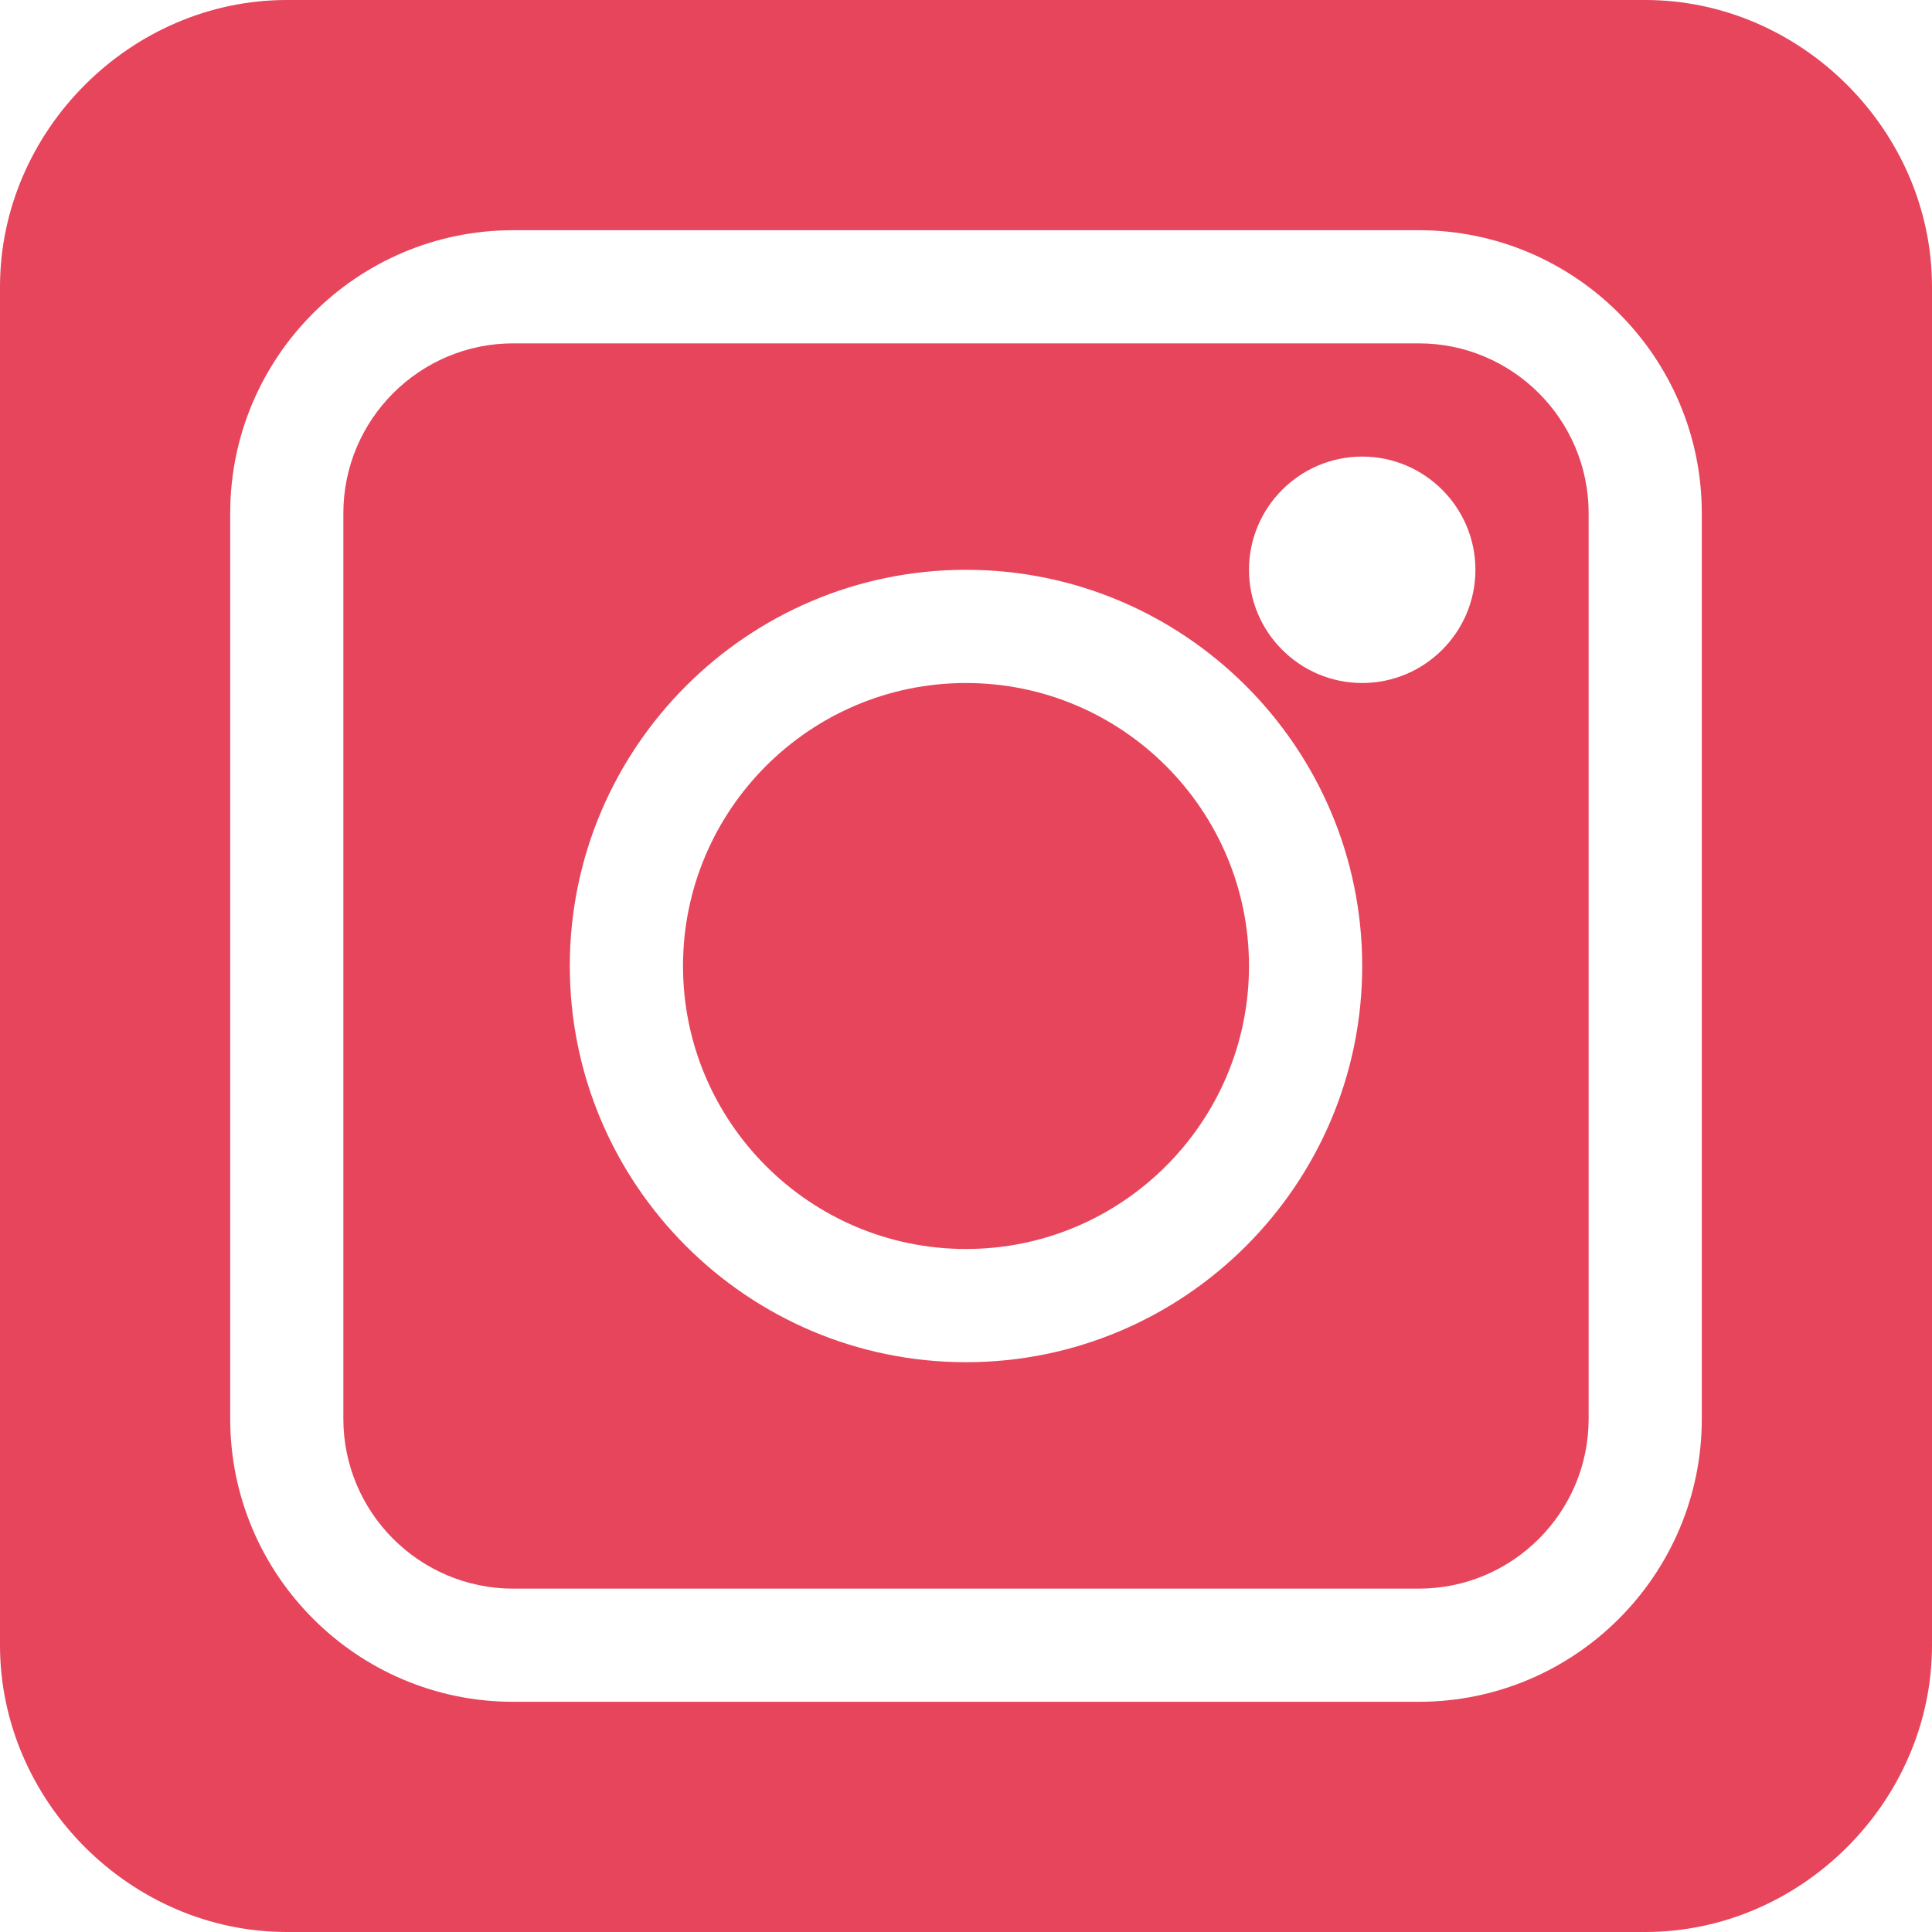 <svg width="40" height="40" viewBox="0 0 40 40" fill="none" xmlns="http://www.w3.org/2000/svg">
<path d="M29.375 7.109H10.625C8.687 7.109 7.109 8.687 7.109 10.625V29.375C7.109 31.314 8.687 32.891 10.625 32.891H29.375C31.314 32.891 32.891 31.314 32.891 29.375V10.625C32.891 8.687 31.314 7.109 29.375 7.109ZM20 28.203C15.477 28.203 11.797 24.523 11.797 20C11.797 15.477 15.477 11.797 20 11.797C24.523 11.797 28.203 15.477 28.203 20C28.203 24.523 24.523 28.203 20 28.203ZM28.203 14.141C26.911 14.141 25.859 13.089 25.859 11.797C25.859 10.505 26.911 9.453 28.203 9.453C29.495 9.453 30.547 10.505 30.547 11.797C30.547 13.089 29.495 14.141 28.203 14.141Z" fill="#E6455C"/>
<path d="M20 14.141C16.769 14.141 14.141 16.769 14.141 20C14.141 23.231 16.769 25.859 20 25.859C23.231 25.859 25.859 23.231 25.859 20C25.859 16.769 23.231 14.141 20 14.141Z" fill="#E6455C"/>
<path d="M34.062 0H5.938C2.707 0 0 2.707 0 5.938V34.062C0 37.293 2.707 40 5.938 40H34.062C37.293 40 40 37.293 40 34.062V5.938C40 2.707 37.293 0 34.062 0ZM35.234 29.375C35.234 32.606 32.606 35.234 29.375 35.234H10.625C7.394 35.234 4.766 32.606 4.766 29.375V10.625C4.766 7.394 7.394 4.766 10.625 4.766H29.375C32.606 4.766 35.234 7.394 35.234 10.625V29.375Z" fill="#E6455C"/>
</svg>
